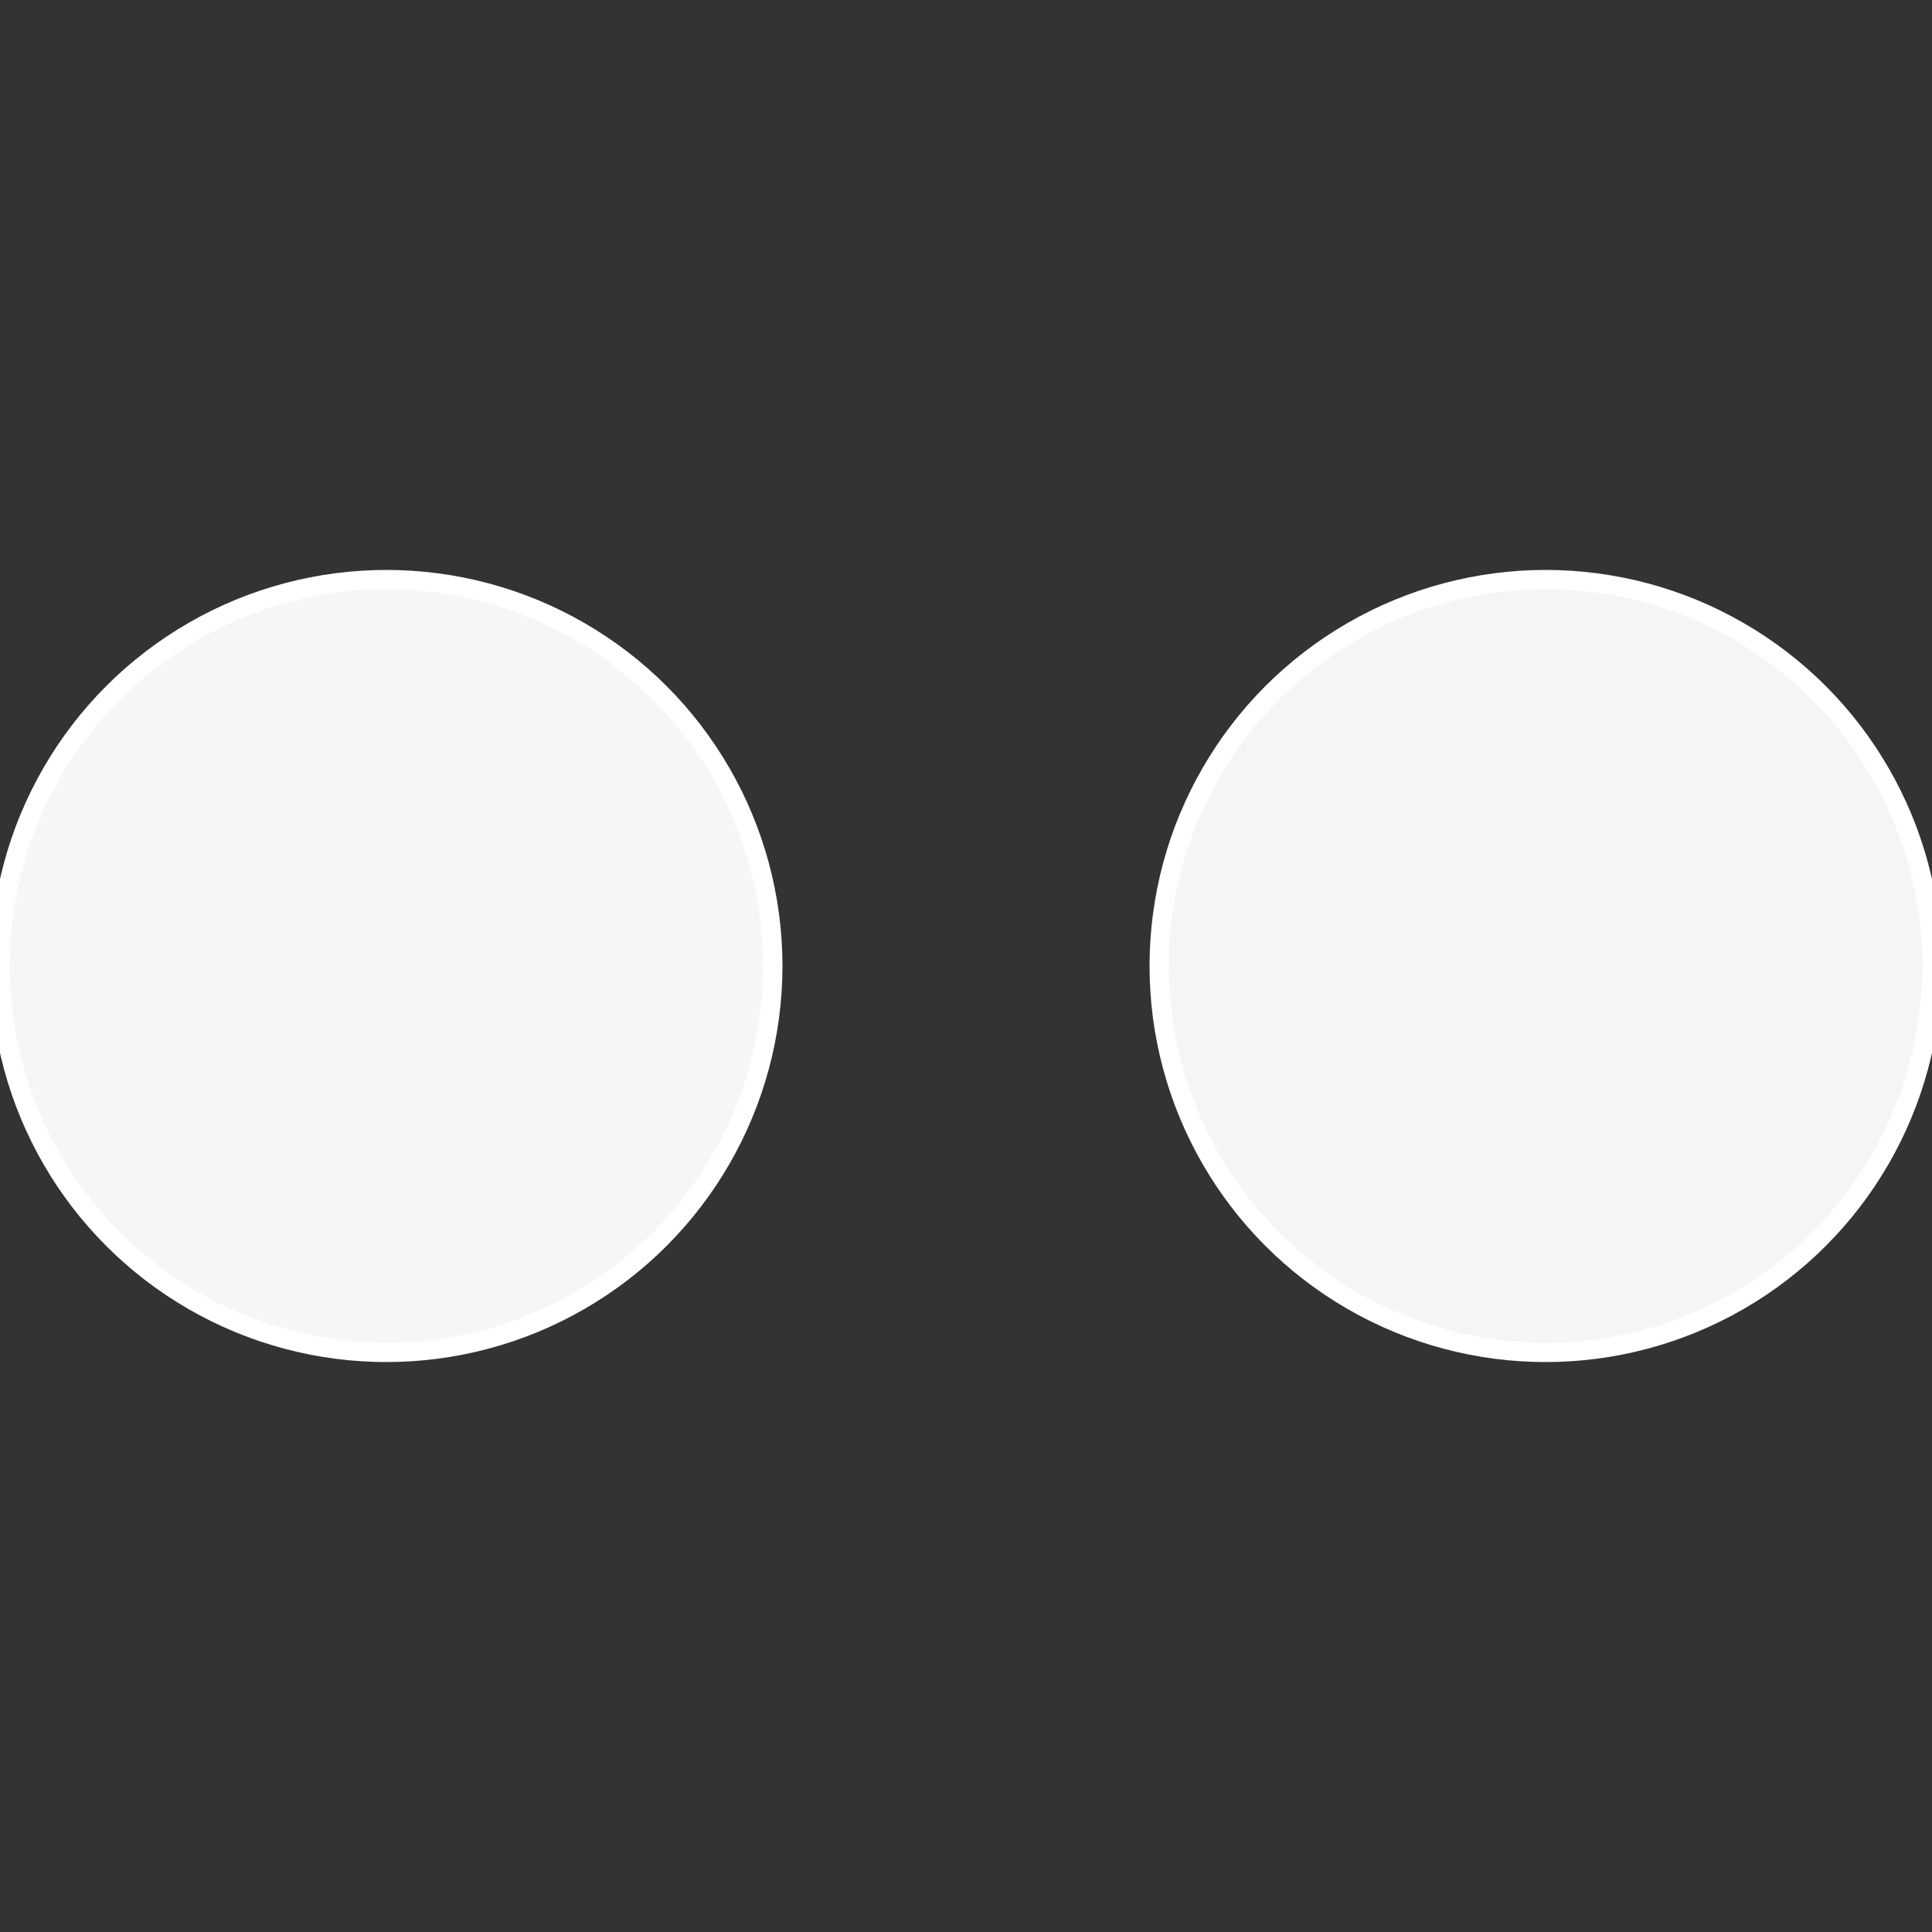 <?xml version="1.0" standalone="no"?>
<svg width="500" height="500" viewBox="-1 -1 2 2" xmlns="http://www.w3.org/2000/svg">
 
                <rect x="-1" y="-1" width="2" height="2" fill="#333333" stroke="none"/>
 
                <circle cx="0.6" cy="0" r="0.4" fill="#f7f4f5" stroke="#fff" stroke-width="1%" />
             
                <circle cx="-0.6" cy="7.3478807948841E-17" r="0.4" fill="#f4f7f6" stroke="#fff" stroke-width="1%" />
            </svg>
